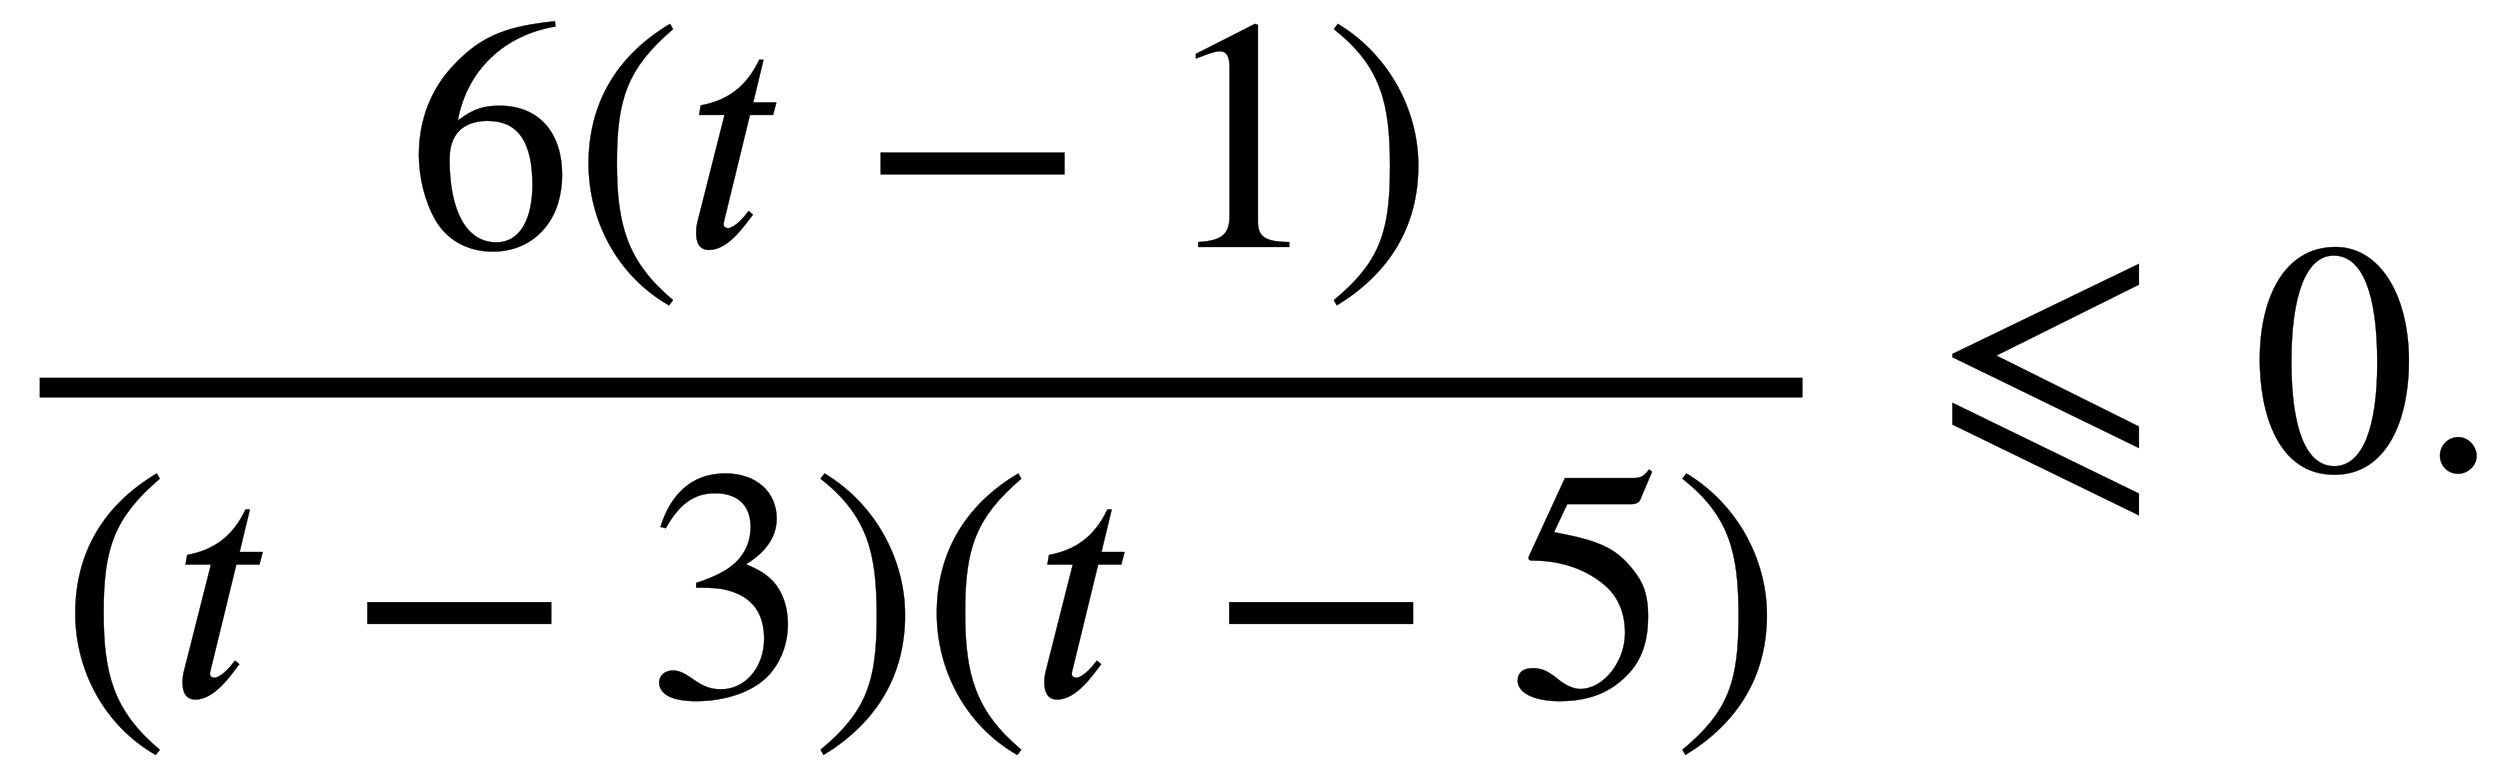 <svg xmlns="http://www.w3.org/2000/svg" xmlns:xlink="http://www.w3.org/1999/xlink" data-style="vertical-align:-2.207ex" width="17.591ex" height="5.515ex" aria-labelledby="MathJax-SVG-1-Title" viewBox="0 -1424.2 7573.9 2374.4"><defs aria-hidden="true"><path id="a" stroke-width="1" d="M446 684l2-16c-157-26-269-134-296-285 49 38 83 45 127 45 117 0 189-80 189-209 0-64-18-120-51-160-37-46-93-73-159-73-79 0-142 37-177 101-28 51-47 122-47 192 0 108 38 203 109 276 86 90 165 114 303 129zm-68-496c0 128-42 194-135 194-57 0-116-24-116-116 0-152 48-252 142-252 72 0 109 72 109 174z"/><path id="b" stroke-width="1" d="M304-161l-12-16C134-87 48 82 48 252c0 185 87 329 247 424l9-16C165 541 134 448 134 255c0-186 30-299 170-416z"/><path id="c" stroke-width="1" d="M283 438l-10-38h-70L125 80c-1-3-2-8-2-11 0-6 3-12 16-12 0 0 23 2 60 52l13-11C188 67 138-9 79-9 48-9 40 16 40 43c0 13 2 26 5 37l81 320H49l5 29c75 14 136 51 177 138h13l-31-129h70z"/><path id="d" stroke-width="1" d="M621 220H64v66h557v-66z"/><path id="e" stroke-width="1" d="M394 0H118v15c74 4 95 25 95 80v449c0 34-9 49-30 49-10 0-27-5-45-12l-27-10v14l179 91 9-3V76c0-43 20-61 95-61V0z"/><path id="f" stroke-width="1" d="M29 660l12 16c153-92 244-259 244-429 0-185-88-327-247-424l-9 16C171-44 199 50 199 244c0 187-25 302-170 416z"/><path id="g" stroke-width="1" d="M61 510l-16 4c29 95 92 162 196 162 93 0 156-55 156-137 0-48-26-98-93-138 44-19 62-31 83-53 28-31 44-77 44-129 0-53-17-102-46-140-48-64-143-93-232-93C80-14 41 7 41 43c0 21 18 36 41 36 17 0 33-6 61-26 37-26 58-31 86-31 74 0 130 68 130 153 0 76-35 125-104 145-22 7-45 10-102 10v14c38 13 64 24 84 36 49 28 81 73 81 134 0 68-42 102-108 102-62 0-108-32-149-106z"/><path id="h" stroke-width="1" d="M438 681l-36-85c-3-7-11-13-27-13H181l-40-85c143-27 193-49 250-128 26-36 35-74 35-127 0-96-30-158-98-208-47-34-102-49-170-49C83-14 31 10 31 48c0 25 17 38 45 38 23 0 42-5 74-31 28-23 51-32 71-32 70 0 135 83 135 169 0 64-22 114-67 150-47 38-117 70-213 70-9 0-12 2-12 8 0 2 1 5 1 5l109 237h207c23 0 32 5 48 26z"/><path id="i" stroke-width="1" d="M621 67L56 342v10l565 273v-63L189 347l432-215V67zm0-204L56 138v66L621-71v-66z"/><path id="j" stroke-width="1" d="M476 330c0-172-63-344-226-344C79-14 24 172 24 336c0 177 69 340 230 340 131 0 222-141 222-346zm-96-5c0 208-44 325-132 325-83 0-128-118-128-321S164 12 250 12c85 0 130 115 130 313z"/><path id="k" stroke-width="1" d="M181 43c0-29-26-54-56-54-31 0-55 24-55 55s25 56 56 56c29 0 55-27 55-57z"/></defs><g fill="currentColor" stroke="currentColor" stroke-width="0" aria-hidden="true" transform="scale(1 -1)"><path stroke="none" d="M120 220h5341v60H120z"/><g transform="translate(1235 676)"><use xlink:href="#a"/><use x="500" xlink:href="#b"/><use x="834" xlink:href="#c"/><use x="1369" xlink:href="#d"/><use x="2277" xlink:href="#e"/><use x="2777" xlink:href="#f"/></g><g transform="translate(180 -686)"><use xlink:href="#b"/><use x="333" xlink:href="#c"/><use x="869" xlink:href="#d"/><use x="1776" xlink:href="#g"/><use x="2277" xlink:href="#f"/><use x="2610" xlink:href="#b"/><use x="2944" xlink:href="#c"/><use x="3480" xlink:href="#d"/><use x="4387" xlink:href="#h"/><use x="4888" xlink:href="#f"/></g><use x="5859" xlink:href="#i"/><g transform="translate(6822)"><use xlink:href="#j"/><use x="500" xlink:href="#k"/></g></g></svg>